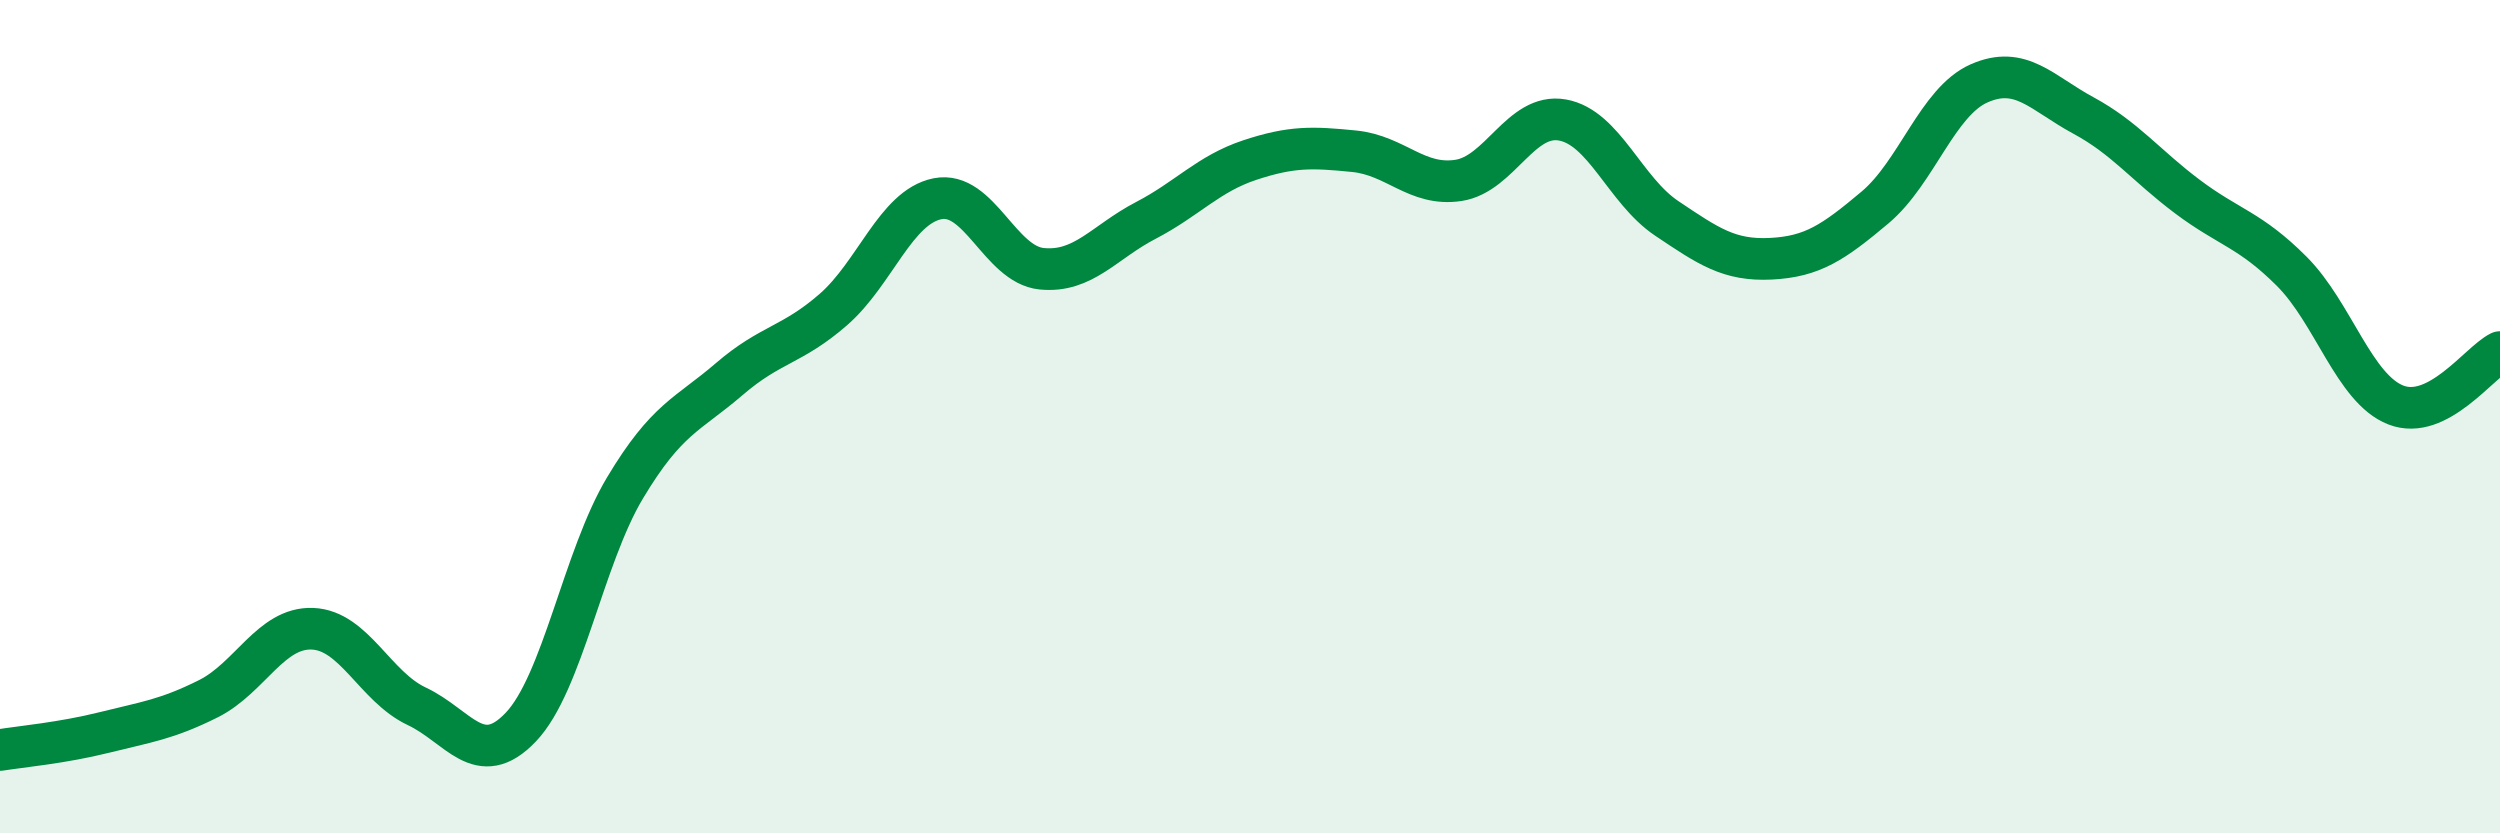 
    <svg width="60" height="20" viewBox="0 0 60 20" xmlns="http://www.w3.org/2000/svg">
      <path
        d="M 0,18 C 0.5,17.92 1.5,17.83 2.5,17.58 C 3.5,17.33 4,17.27 5,16.77 C 6,16.27 6.5,15.05 7.5,15.09 C 8.5,15.13 9,16.48 10,16.95 C 11,17.42 11.5,18.5 12.5,17.45 C 13.5,16.4 14,13.38 15,11.71 C 16,10.04 16.5,9.96 17.5,9.1 C 18.5,8.24 19,8.3 20,7.43 C 21,6.56 21.5,4.97 22.5,4.77 C 23.5,4.57 24,6.35 25,6.45 C 26,6.55 26.5,5.81 27.5,5.29 C 28.5,4.77 29,4.17 30,3.84 C 31,3.51 31.5,3.53 32.5,3.63 C 33.5,3.73 34,4.48 35,4.33 C 36,4.18 36.5,2.7 37.5,2.88 C 38.5,3.06 39,4.57 40,5.24 C 41,5.91 41.5,6.26 42.5,6.21 C 43.5,6.16 44,5.82 45,4.98 C 46,4.14 46.5,2.44 47.5,2 C 48.5,1.56 49,2.23 50,2.77 C 51,3.31 51.5,3.97 52.5,4.72 C 53.5,5.47 54,5.51 55,6.51 C 56,7.51 56.5,9.33 57.5,9.72 C 58.5,10.11 59.5,8.7 60,8.45L60 20L0 20Z"
        fill="#008740"
        opacity="0.1"
        stroke-linecap="round"
        stroke-linejoin="round"
      />
      <path
        d="M 0,18 C 0.5,17.92 1.5,17.83 2.5,17.58 C 3.5,17.33 4,17.27 5,16.77 C 6,16.27 6.5,15.05 7.5,15.09 C 8.5,15.13 9,16.48 10,16.95 C 11,17.42 11.5,18.5 12.5,17.45 C 13.5,16.4 14,13.38 15,11.71 C 16,10.04 16.5,9.96 17.5,9.1 C 18.5,8.24 19,8.3 20,7.43 C 21,6.56 21.5,4.97 22.5,4.77 C 23.5,4.57 24,6.35 25,6.45 C 26,6.55 26.5,5.81 27.5,5.29 C 28.5,4.77 29,4.17 30,3.84 C 31,3.51 31.5,3.53 32.5,3.63 C 33.5,3.73 34,4.48 35,4.33 C 36,4.18 36.5,2.7 37.5,2.88 C 38.5,3.06 39,4.57 40,5.24 C 41,5.91 41.5,6.26 42.5,6.21 C 43.5,6.16 44,5.82 45,4.98 C 46,4.14 46.5,2.44 47.5,2 C 48.5,1.56 49,2.23 50,2.77 C 51,3.31 51.5,3.97 52.5,4.72 C 53.5,5.47 54,5.51 55,6.51 C 56,7.51 56.5,9.33 57.5,9.72 C 58.5,10.11 59.5,8.7 60,8.45"
        stroke="#008740"
        stroke-width="1"
        fill="none"
        stroke-linecap="round"
        stroke-linejoin="round"
      />
    </svg>
  